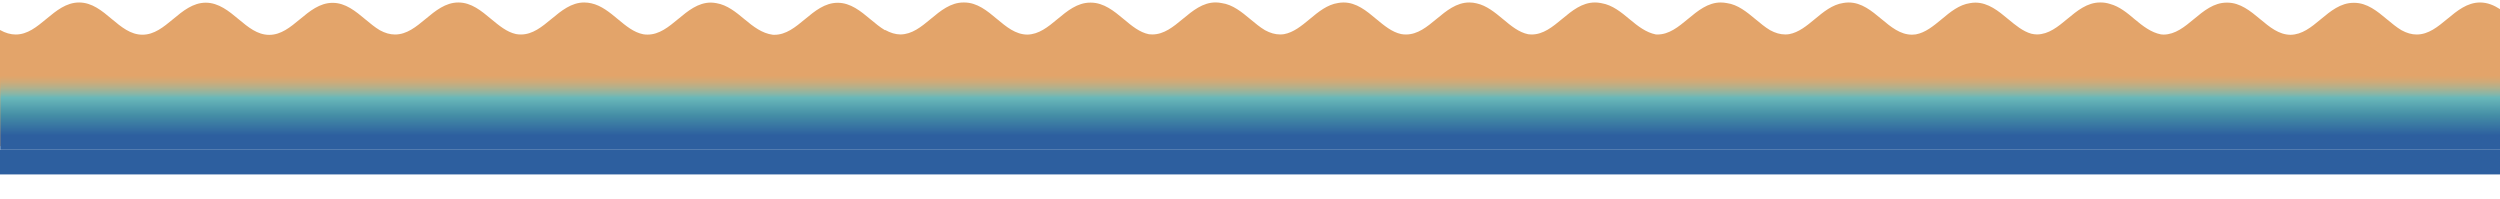 <?xml version="1.0" encoding="utf-8"?>
<!-- Generator: Adobe Illustrator 25.0.0, SVG Export Plug-In . SVG Version: 6.00 Build 0)  -->
<svg version="1.1" id="Layer_1" xmlns="http://www.w3.org/2000/svg" xmlns:xlink="http://www.w3.org/1999/xlink" x="0px" y="0px"
	 viewBox="0 0 5028 400.5" style="enable-background:new 0 0 5028 400.5;" xml:space="preserve">
<style type="text/css">
	.st0{fill:#E3A46A;}
	.st1{fill:url(#SVGID_1_);}
	.st2{fill:#2D5F9F;}
</style>
<path class="st0" d="M5028,18.4c-12.1-7.8-25.1-13.4-40.1-13.4c-25.9,0-46.2,16.7-65.8,33c-19.4,16.1-38,31.4-61.7,31.4
	c-10,0-20.1-2.9-30.5-8.6c-10-5.9-19.4-13.8-29.2-21.9c-19.5-16.3-39.9-33.2-65.8-33.2c-0.3,0-0.5,0-0.8,0c-0.2,0-0.4,0-0.7,0
	c-25.9,0-46.2,16.7-65.8,33c-19.2,16-37.6,31-61,31.3c-23.5-0.3-41.8-15.5-61-31.5c-19.5-16.3-39.9-33-65.8-33.2c-0.3,0-0.5,0-0.8,0
	c-0.2,0-0.4,0-0.7,0c-25.9,0-46.2,16.7-65.8,33c-19.2,16-37.6,31-61,31.3c-1.8,0-3.6-0.2-5.4-0.4c-19.7-3.9-35.9-16.3-52.8-30.4
	c-15-12.8-30.8-25.8-49.5-30.8c-5.9-1.9-12.1-3-18.7-3c-0.2,0-0.5,0-0.7,0s-0.5,0-0.7,0c-25.9,0-46.2,16.7-65.8,33
	c-19.2,16-37.6,31-61,31.3c-3.9-0.1-7.8-0.5-11.7-1.5c-16.8-4.8-31.3-16.8-46.4-29.3c-19.5-16.3-39.9-33-65.8-33.2
	c-3.6,0-7.2,0.4-10.6,1c-22,3.1-40,17.8-57.4,32.4c-16.7,13.8-32.7,27-51.9,30.5c-2.5,0.3-5,0.6-7.5,0.6
	c-23.9,0-42.3-15.4-61.7-31.5C3764.2,21.8,3744,5,3718,5c-3.7,0-7.3,0.4-10.8,1c-21.9,3.2-39.8,17.9-57.1,32.3
	c-16.6,13.8-32.6,26.9-51.7,30.4c-2.6,0.4-5.2,0.6-7.9,0.6c-10,0-20.1-2.9-30.5-8.6c-10-5.9-19.4-13.8-29.2-21.9
	c-17.5-14.6-35.7-29.6-57.9-32.6C3469,5.5,3465,5,3460.8,5c-25.9,0-46.1,16.7-65.8,33c-19.4,16.1-38,31.4-61.7,31.4c-1,0-2,0-3-0.1
	c-19.6-3.9-35.7-16.3-52.6-30.4c-17.1-14.3-34.8-28.8-56.4-32.4c-0.9-0.2-1.8-0.3-2.7-0.5c-3.5-0.7-7.2-1-10.9-1
	c-25.9,0-46.2,16.7-65.8,33c-19.4,16.1-38,31.4-61.7,31.4c-2.2,0-4.5-0.2-6.7-0.5c-18.7-3.8-34.4-16.8-50.7-30.4
	c-16.2-13.5-33-27.3-53-31.7c-4.7-1.2-9.6-1.8-14.7-1.8c-25.9,0-46.1,16.7-65.8,33c-19.4,16.1-38,31.4-61.7,31.4
	c-3.3,0-6.5-0.3-9.8-0.9c-18.4-4-33.8-16.9-49.9-30.2C2748.3,21.8,2728.1,5,2702.1,5c-3.7,0-7.3,0.4-10.8,1
	c-21.9,3.2-39.8,17.9-57.1,32.3c-16.6,13.8-32.6,26.9-51.7,30.4c-2.6,0.4-5.2,0.6-7.9,0.6c-10,0-20.1-2.9-30.5-8.6
	c-10-5.9-19.4-13.8-29.2-21.9c-17.5-14.6-35.7-29.6-57.9-32.6c-3.9-0.8-7.9-1.3-12.1-1.3c-25.9,0-46.1,16.7-65.8,33
	c-19.4,16.1-38,31.4-61.7,31.4c-2.2,0-4.4-0.2-6.7-0.4c-18.8-3.8-34.4-16.8-50.7-30.4c-19.5-16.3-39.9-33-65.8-33.2
	c-0.3,0-0.5,0-0.8,0c-0.2,0-0.4,0-0.7,0c-25.9,0-46.2,16.7-65.8,33c-19.2,16-37.6,31-61,31.3c-23.5-0.3-41.8-15.5-61-31.5
	C1985.5,21.8,1965.3,5,1939.2,5c-0.2,0-0.5,0-0.7,0s-0.5,0-0.7,0c-25.9,0-46.2,16.7-65.8,33c-19.2,16-37.6,31-61,31.3
	c-10.2-0.1-20.2-3.2-30.9-9.1v0.7c-0.1-0.1-0.2-0.1-0.3-0.2c-10-5.9-19.4-13.8-29.2-21.9c-19.5-16.3-39.9-33.2-65.8-33.2
	s-46.2,16.7-65.8,33c-19.4,16.1-38,31.4-61.7,31.4c-1.1,0-2.1-0.1-3.2-0.1c-21.5-2.9-38.7-16.1-56.7-31.1
	c-17.1-14.3-34.8-28.8-56.4-32.4c-3.6-0.7-7.3-1.1-11.2-1.2c-25.9,0-46.2,16.7-65.8,33c-19.4,16.1-38,31.4-61.7,31.4
	c-3,0-5.9-0.2-8.7-0.7c-19-3.7-34.7-16.8-51.2-30.5c-16.2-13.5-33-27.3-53-31.7c-4.4-1-9.3-1.7-14.4-1.7c-25.9,0-46.1,16.7-65.8,33
	c-19.4,16.1-38,31.4-61.7,31.4c-3.3,0-6.5-0.3-9.8-0.9c-18.4-4-33.8-16.9-49.9-30.2C968.1,21.8,947.9,5,921.9,5
	c-25.9,0-46.2,16.7-65.8,33c-19.4,16.1-38,31.4-61.7,31.4c-10,0-20.1-2.9-30.5-8.6c-10-5.9-19.4-13.8-29.2-21.9
	C715.2,22.6,694.9,5.7,669,5.7s-46.2,16.7-65.8,33c-19.4,16.1-38,31.4-61.7,31.4c-23.9,0-42.3-15.4-61.7-31.5
	c-19.5-16.3-39.9-33-65.8-33.2c-25.9,0-46.2,16.7-65.8,33c-19.4,16.1-38,31.4-61.7,31.4c-23.9,0-42.3-15.4-61.7-31.5
	C205.3,21.8,185.1,5,159.1,5C133.2,5,113,21.7,93.3,38c-19.4,16.1-38,31.4-61.7,31.4c-10.4,0-20.7-3-31.6-9.1V294h5028V18.4z"/>
<linearGradient id="SVGID_1_" gradientUnits="userSpaceOnUse" x1="2514.5" y1="119.292" x2="2514.5" y2="288.22">
	<stop  offset="0.19" style="stop-color:#E3A46A"/>
	<stop  offset="0.223" style="stop-color:#DDA66E"/>
	<stop  offset="0.275" style="stop-color:#CDAB7A"/>
	<stop  offset="0.34" style="stop-color:#B1B18D"/>
	<stop  offset="0.414" style="stop-color:#87B6A8"/>
	<stop  offset="0.456" style="stop-color:#69B8BA"/>
	<stop  offset="0.661" style="stop-color:#458FA6"/>
	<stop  offset="0.907" style="stop-color:#2D5F9F"/>
</linearGradient>
<rect x="0.5" y="104" class="st1" width="5028" height="197.2"/>
<rect y="301.2" class="st2" width="5028" height="49.6"/>
</svg>
